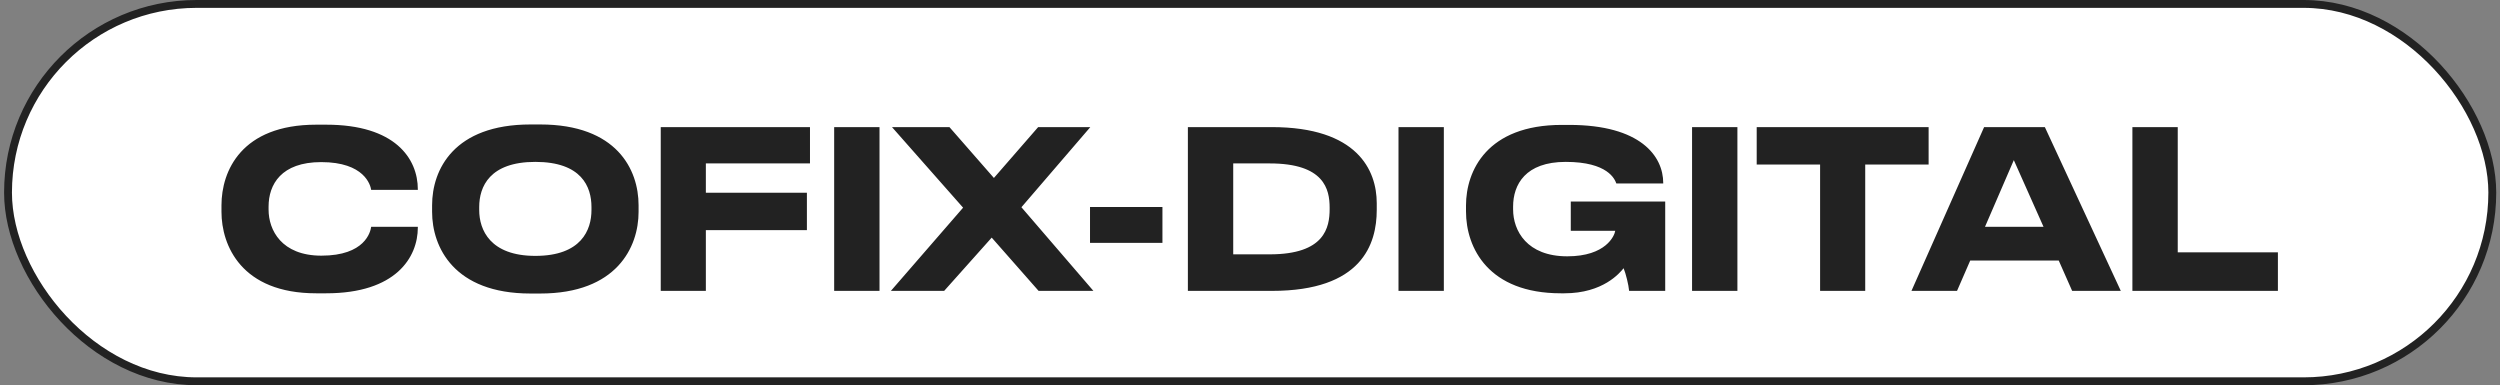 <?xml version="1.0" encoding="UTF-8"?> <svg xmlns="http://www.w3.org/2000/svg" width="318" height="49" viewBox="0 0 318 49" fill="none"><rect x="0" y="0" width="318" height="49" fill="#808080" stroke="none"/> <rect x="1.02" y="0.5" width="316" height="48" rx="24" fill="white"></rect> <path d="M41.499 37.308C50.347 37.308 53.148 32.744 53.148 28.936V28.852H47.212C47.127 29.496 46.428 32.52 40.883 32.52C35.788 32.52 34.163 29.244 34.163 26.668V26.276C34.163 23.476 35.76 20.62 40.855 20.62C46.371 20.62 47.127 23.56 47.212 24.148H53.148V24.092C53.148 20.144 50.236 15.86 41.499 15.86H40.212C30.692 15.86 28.172 21.768 28.172 26.108V26.948C28.172 31.204 30.692 37.308 40.212 37.308H41.499ZM67.479 15.832C57.735 15.832 54.963 21.572 54.963 26.108V26.948C54.963 31.428 57.735 37.336 67.479 37.336H68.711C78.455 37.336 81.227 31.428 81.227 26.948V26.108C81.227 21.572 78.455 15.832 68.711 15.832H67.479ZM75.235 26.332V26.724C75.235 29.244 73.947 32.548 68.095 32.548C62.355 32.548 60.955 29.244 60.955 26.724V26.332C60.955 23.756 62.271 20.592 68.095 20.592C73.975 20.592 75.235 23.756 75.235 26.332ZM84.046 16.168V37H89.785V29.272H102.638V24.512H89.785V20.788H103.03V16.168H84.046ZM111.874 16.168H106.106V37H111.874V16.168ZM132.109 37H139.081L129.925 26.36L138.689 16.168H132.053L126.425 22.636L120.769 16.168H113.461L122.505 26.416L113.321 37H120.097L126.145 30.224L132.109 37ZM138.65 26.332V30.896H147.862V26.332H138.65ZM151.098 37H161.794C173.218 37 175.122 31.064 175.122 26.696V25.856C175.122 21.628 172.63 16.168 161.766 16.168H151.098V37ZM156.866 20.788H161.514C168.458 20.788 169.13 24.092 169.13 26.416V26.584C169.13 28.936 168.514 32.352 161.514 32.352H156.866V20.788ZM183.657 16.168H177.889V37H183.657V16.168ZM206.523 34.116C206.803 34.788 207.167 36.272 207.223 37H211.815V25.632H199.803V29.356H205.459C205.375 29.972 204.283 32.604 199.355 32.604C194.231 32.604 192.467 29.356 192.467 26.64V26.276C192.467 23.476 194.035 20.592 199.159 20.592C204.535 20.592 205.403 22.804 205.599 23.336H211.563V23.28C211.563 19.864 208.679 15.888 199.607 15.888H198.655C189.163 15.888 186.475 21.712 186.475 26.136V26.892C186.475 31.568 189.359 37.308 198.543 37.308H198.991C203.919 37.308 206.047 34.704 206.523 34.116ZM220.998 16.168H215.23V37H220.998V16.168ZM223.452 20.928H231.516V37H237.256V20.928H245.32V16.168H223.452V20.928ZM263.578 37H269.766L260.106 16.168H252.378L243.138 37H248.934L250.614 33.136H261.87L263.578 37ZM252.49 28.852L256.158 20.368L259.938 28.852H252.49ZM271.241 16.168V37H289.749V32.1H277.009V16.168H271.241Z" fill="#222222"></path> <rect x="1.02" y="0.5" width="316" height="48" rx="24" stroke="#222222"></rect> </svg> 